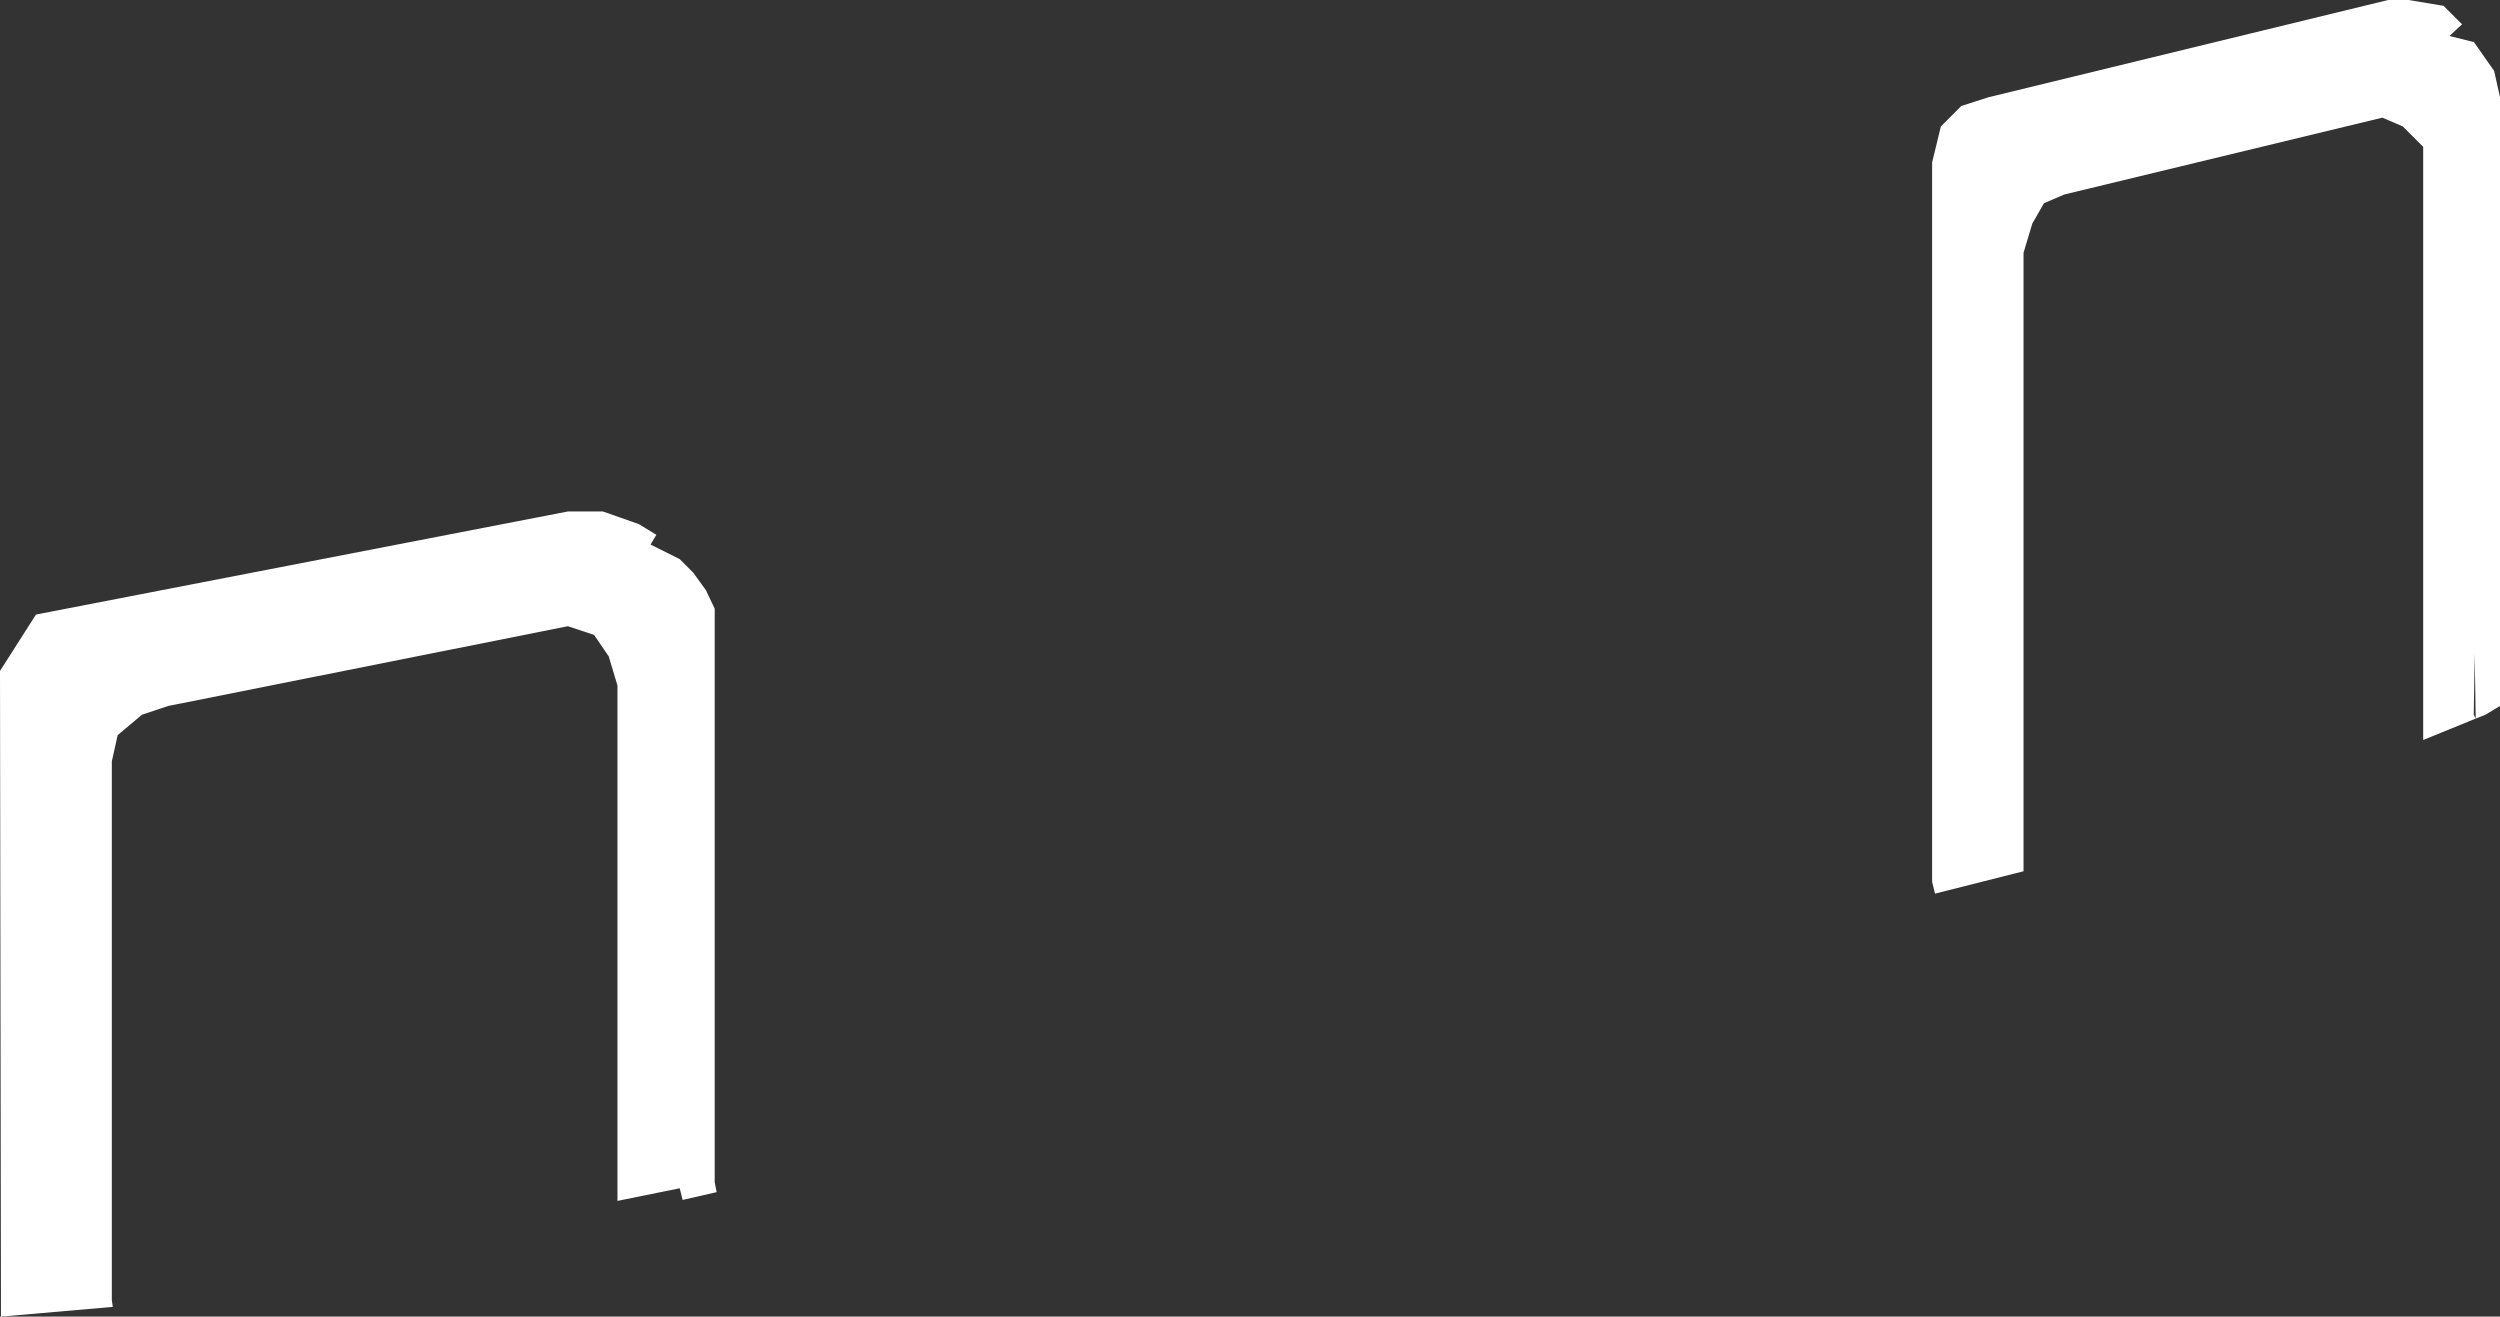 <?xml version="1.0" encoding="UTF-8" standalone="no"?>
<svg xmlns:xlink="http://www.w3.org/1999/xlink" height="67.7px" width="128.55px" xmlns="http://www.w3.org/2000/svg">
  <rect width="100%" height="100%" fill="#333333" stroke="none"/>
  <g transform="matrix(1.0, 0.0, 0.0, 1.0, 0.0, 0.0)">
    <path d="M0.0 34.5 L1.85 31.6 29.2 26.3 31.0 26.3 32.85 26.95 33.75 27.5 33.45 28.0 34.95 28.75 35.65 29.45 36.3 30.35 36.75 31.3 36.75 60.8 36.85 61.3 35.1 61.7 34.95 61.1 31.75 61.75 31.75 35.25 31.3 33.75 30.55 32.65 29.2 32.2 8.65 36.3 7.3 36.75 6.05 37.8 5.75 39.15 5.75 66.85 5.8 67.2 0.05 67.7 0.0 34.5 M127.2 2.15 L128.25 3.65 128.55 5.0 128.55 36.3 127.8 36.75 127.3 36.95 127.25 33.6 127.2 36.75 127.3 36.95 124.6 38.05 124.6 7.55 123.55 6.5 122.5 6.05 106.15 10.0 105.1 10.45 104.5 11.5 104.05 13.0 104.05 44.8 99.5 45.95 99.35 45.35 99.35 8.35 99.8 6.5 100.85 5.45 102.25 5.0 122.8 0.0 123.85 0.0 125.65 0.3 126.6 1.25 125.95 1.85 127.15 2.15 127.2 2.15" fill="#ffffff" fill-rule="evenodd" stroke="none"/>
  </g>
</svg>
